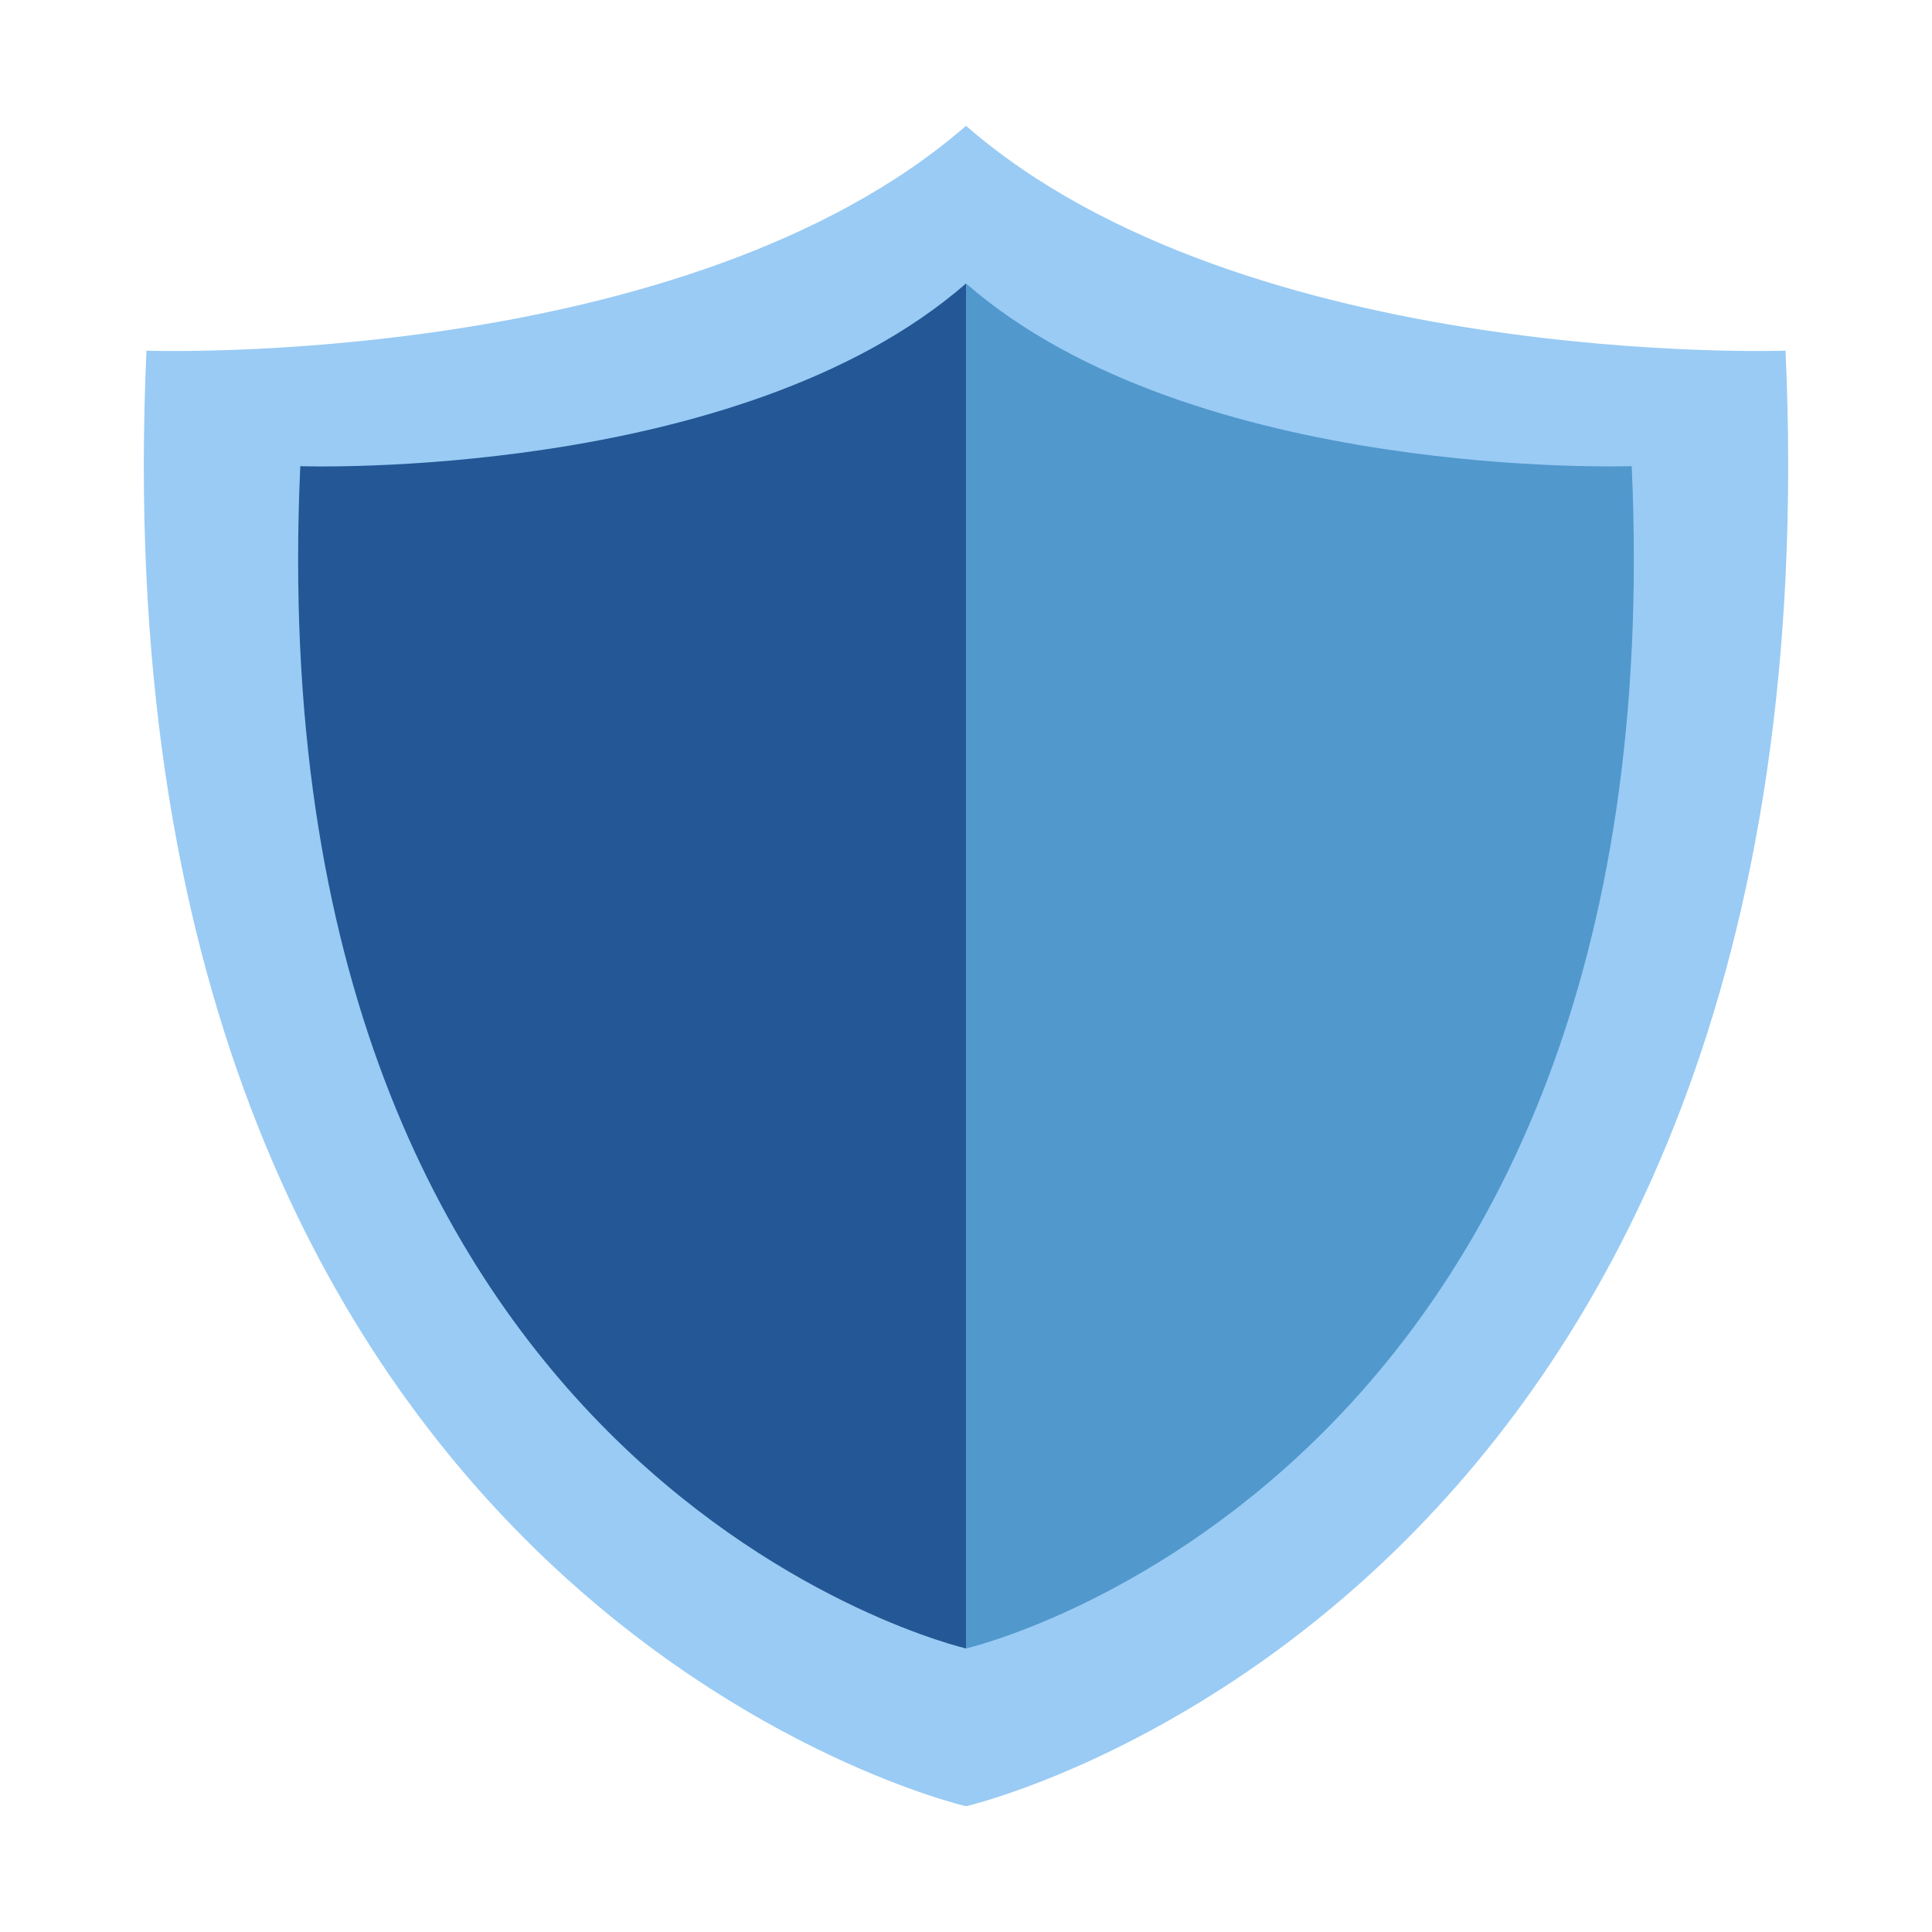 <svg xmlns="http://www.w3.org/2000/svg" viewBox="0 0 331.21 331.21"><defs><style>.cls-1{fill:#99cbf4;}.cls-2{fill:#235795;}.cls-3{fill:#5198cd;}</style></defs><g id="レイヤー_2" data-name="レイヤー 2"><path class="cls-1" d="M306.1,60.12s-92.52,3.22-140.49-38.55c-48,41.77-140.5,38.55-140.5,38.55-9.75,215,140.5,249.53,140.5,249.53S315.85,275.08,306.1,60.12Z"/><path class="cls-2" d="M165.61,48.6v234S43.56,254.53,51.48,79.92C51.48,79.92,126.63,82.53,165.61,48.6Z"/><path class="cls-3" d="M165.61,48.6v234s122-28.08,114.12-202.69C279.73,79.92,204.58,82.53,165.61,48.6Z"/></g></svg>